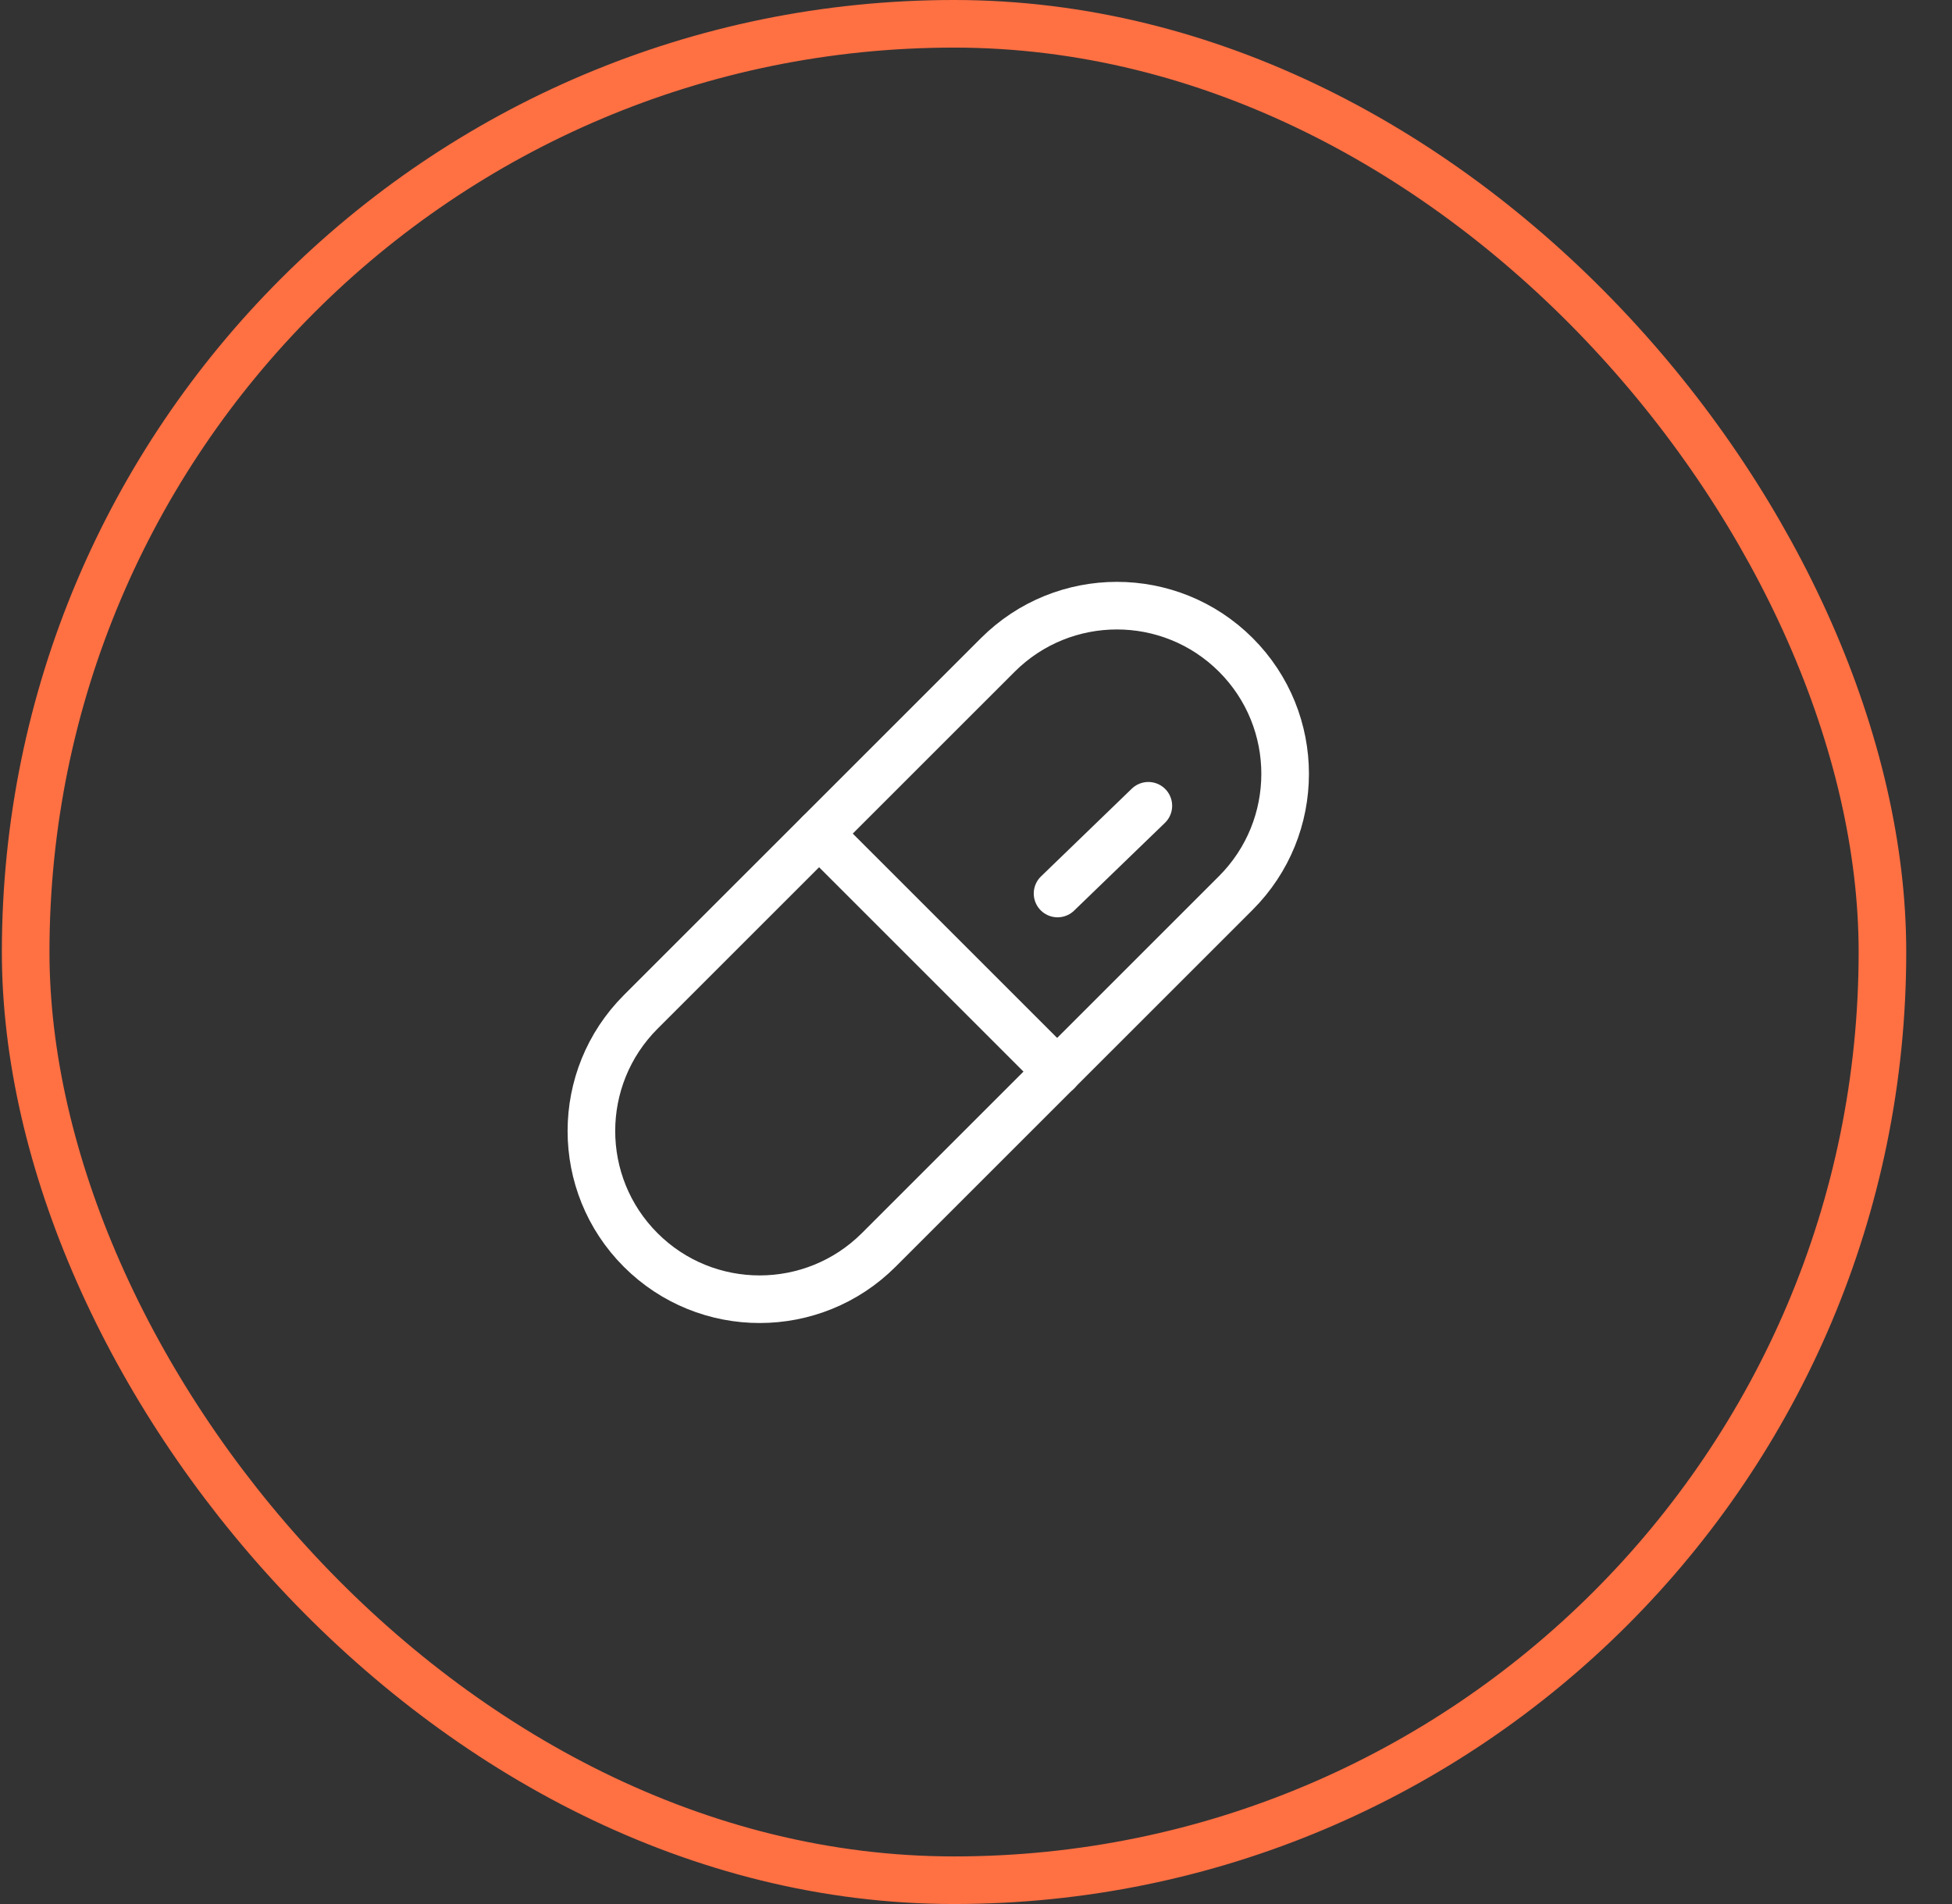 <?xml version="1.0" encoding="UTF-8"?>
<svg xmlns="http://www.w3.org/2000/svg" width="41" height="40" viewBox="0 0 41 40" fill="none">
  <rect x="0" y="0" width="41" height="40" fill="#333333" stroke="none"/>
  <path d="M20.956 13.761L13.459 21.257C12.077 22.639 12.076 24.879 13.457 26.26C14.837 27.64 17.077 27.639 18.459 26.257L25.956 18.761C27.338 17.379 27.339 15.139 25.958 13.758C24.577 12.378 22.338 12.379 20.956 13.761Z" stroke="white" stroke-linecap="round" stroke-linejoin="round"></path>
  <path d="M17.206 17.514L22.206 22.514" stroke="white" stroke-linecap="round" stroke-linejoin="round"></path>
  <path d="M22.213 18.771L24.12 16.928" stroke="white" stroke-linecap="round" stroke-linejoin="round"></path>
  <rect x="0.539" y="0.5" width="39" height="39" rx="19.5" stroke="#FF7043"></rect>
</svg>
